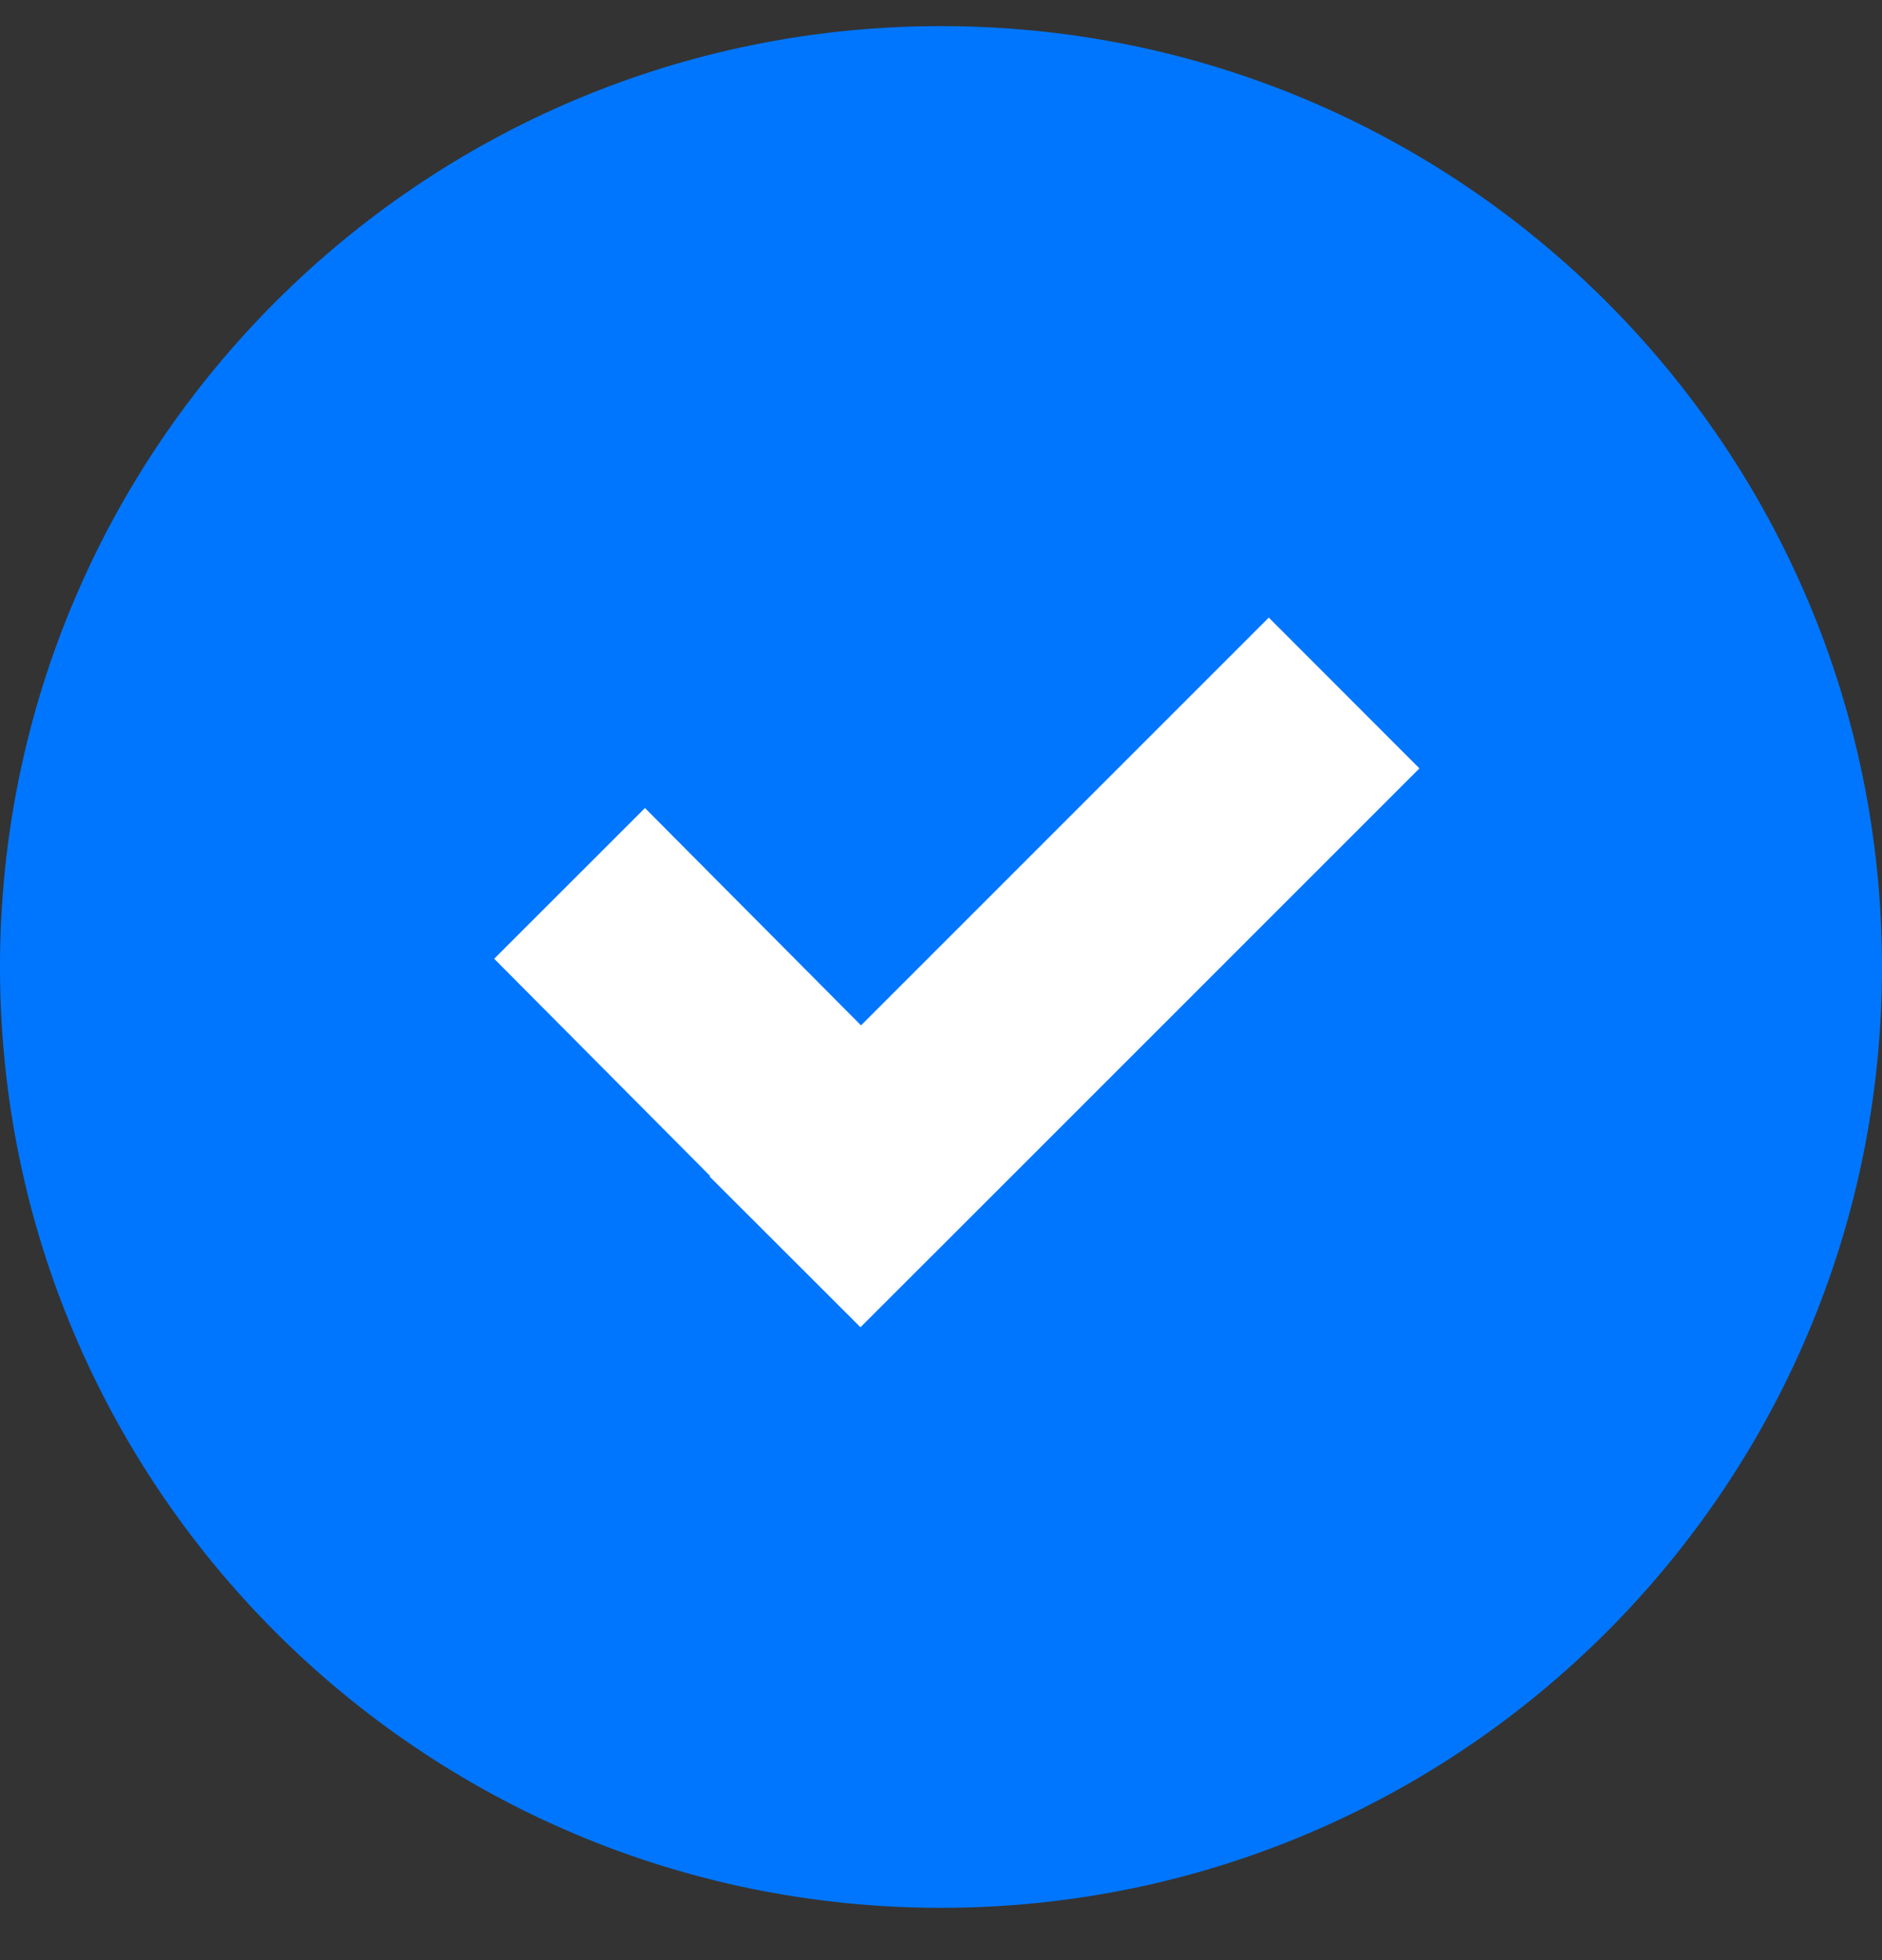 <svg width="24" height="25" viewBox="0 0 24 25" fill="none" xmlns="http://www.w3.org/2000/svg">
<rect x="0" y="0" width="24" height="25" fill="#333333" stroke="none"/>
<path d="M12 24.333C18.627 24.333 24 18.96 24 12.333C24 5.706 18.627 0.333 12 0.333C5.373 0.333 0 5.706 0 12.333C0 18.96 5.373 24.333 12 24.333Z" fill="#0076FF"/>
<path fill-rule="evenodd" clip-rule="evenodd" d="M12.897 15.005L18.101 9.8L16.18 7.877L10.98 13.078L8.225 10.306L6.302 12.228L9.057 15L9.05 15.007L10.973 16.928L12.897 15.005Z" fill="white"/>
</svg>
